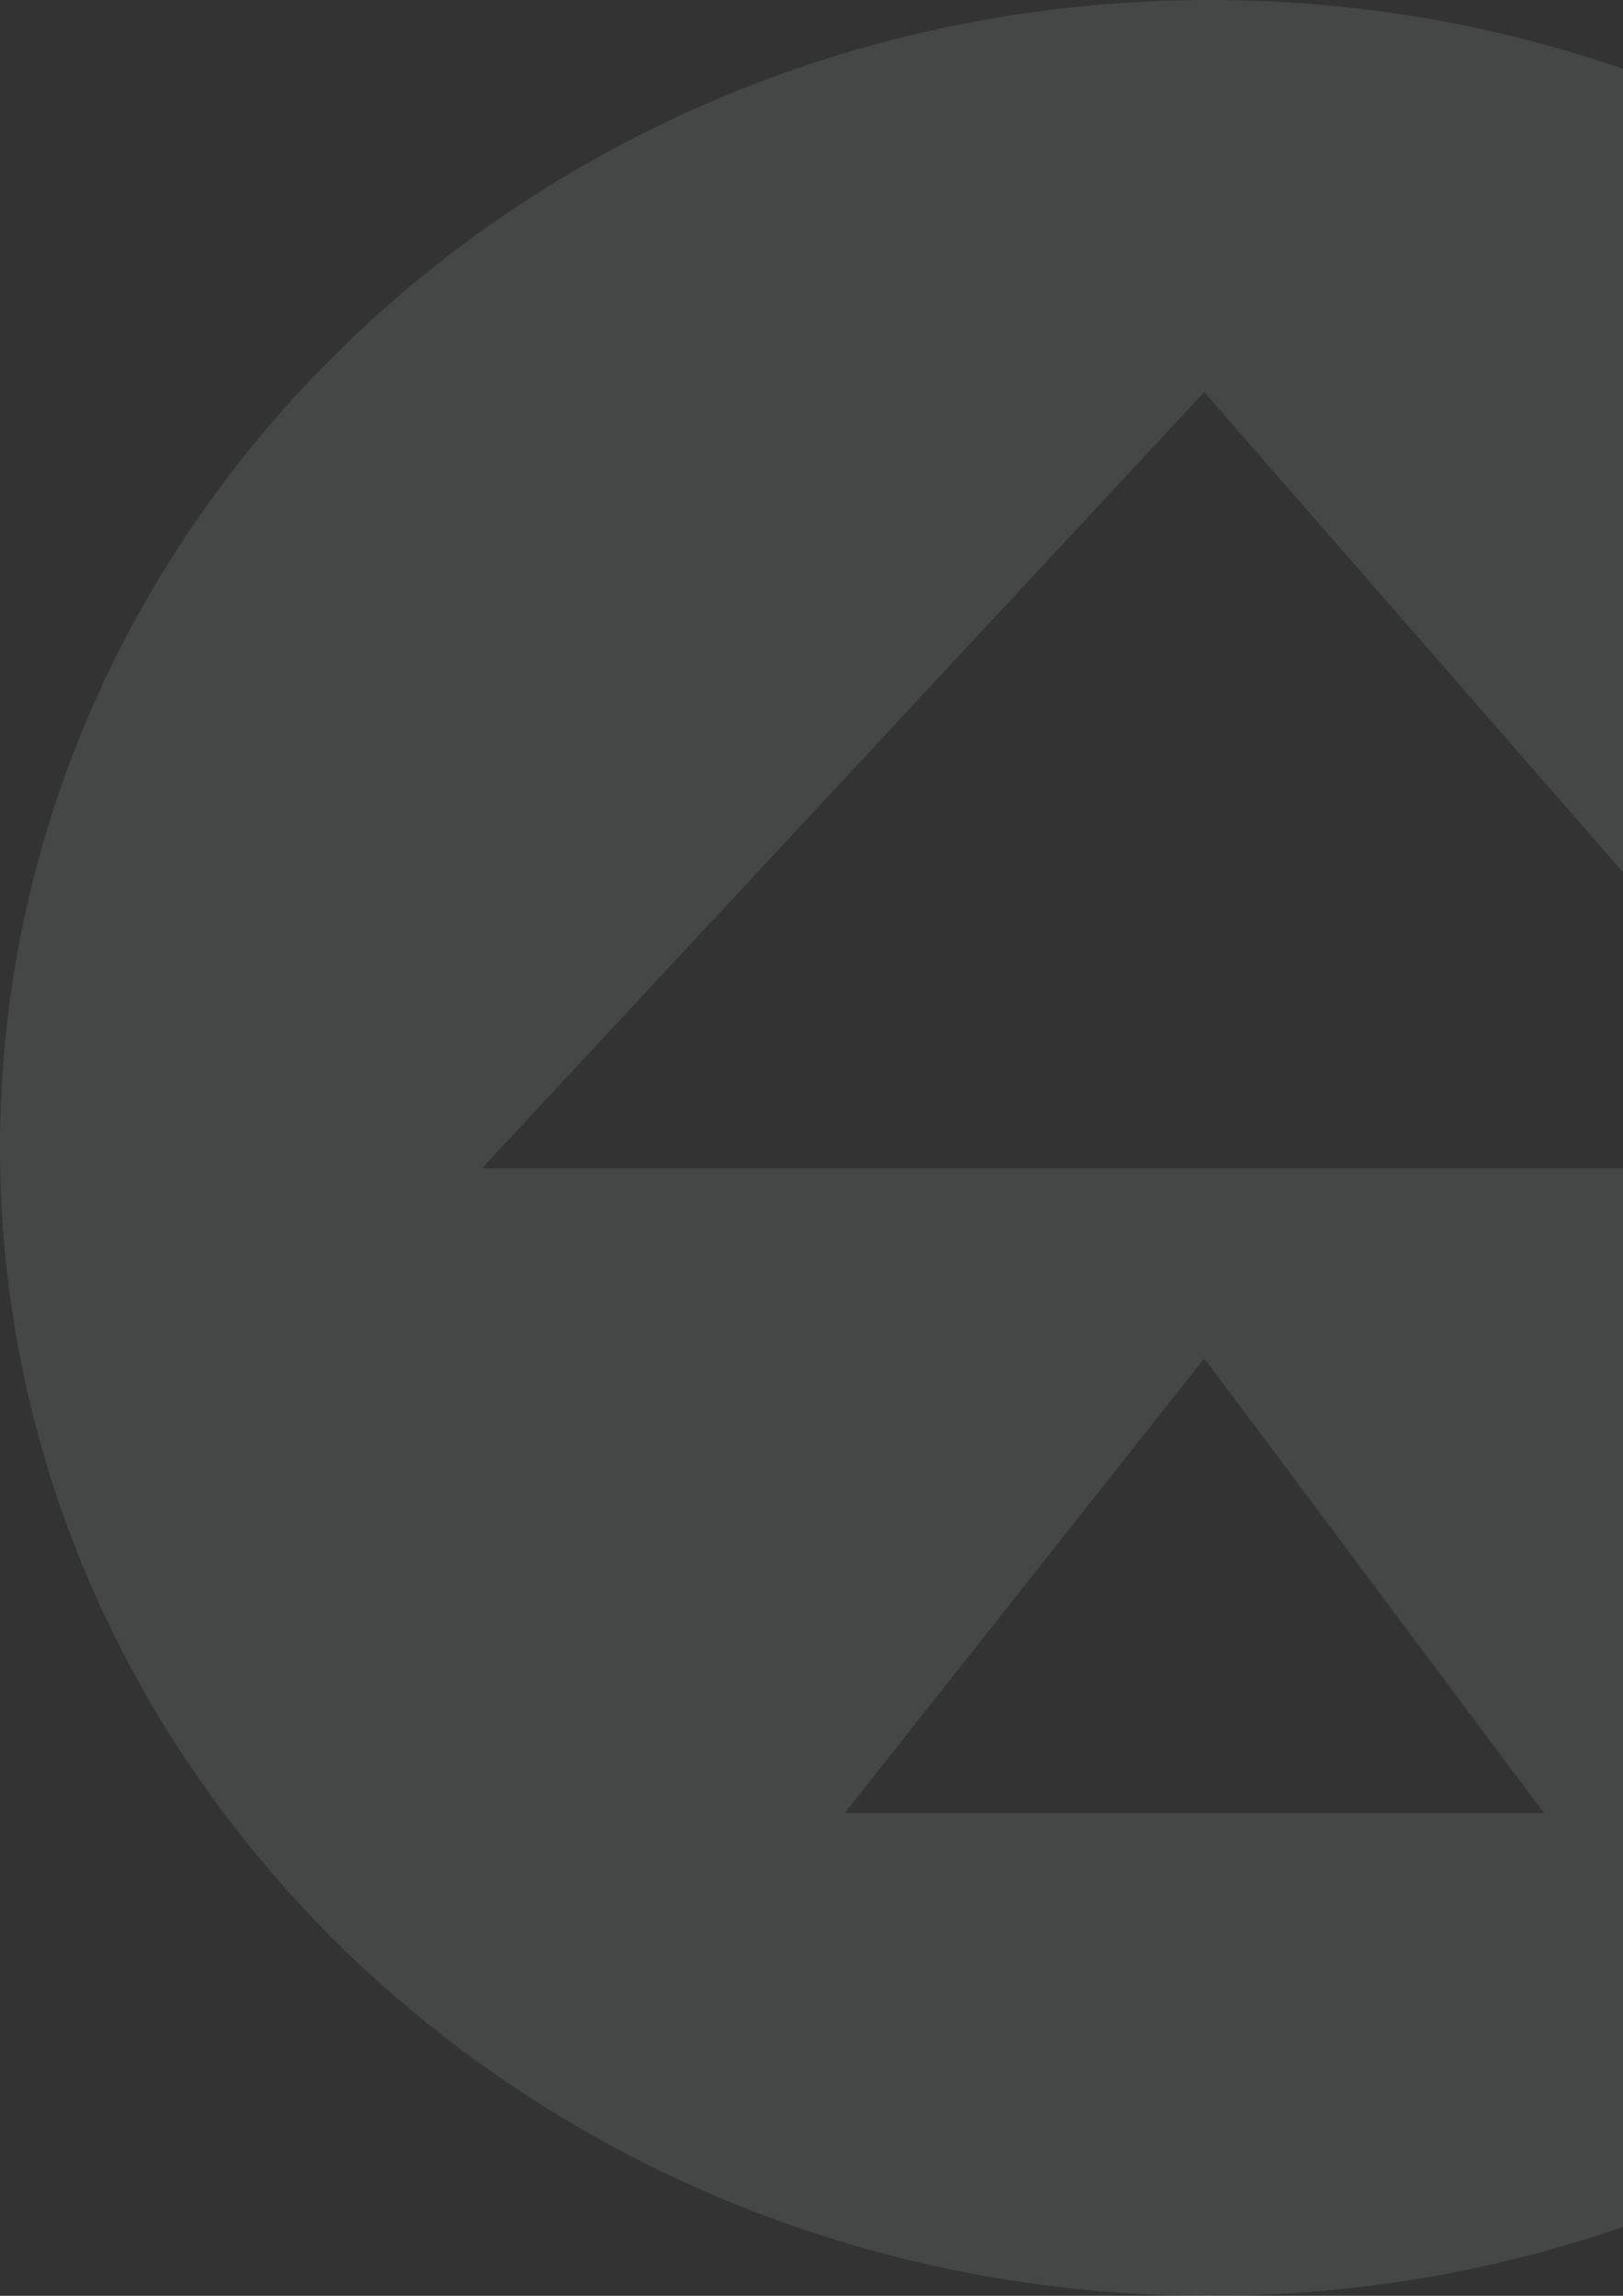 <svg width="210" height="297" viewBox="0 0 210 297" fill="none" xmlns="http://www.w3.org/2000/svg">
<rect x="0" y="0" width="210" height="297" fill="#333333" stroke="none"/>
<path opacity="0.1" d="M156.5 0C70.029 0 0 66.463 0 148.5C0 230.537 70.114 297 156.5 297C242.886 297 313 230.537 313 148.5C313 66.463 242.971 0 156.5 0ZM109.303 234.536L155.818 175.732L199.778 234.536H109.218H109.303ZM62.361 151.138L155.818 50.72L243.397 151.138H62.361Z" fill="#EAF8F6"/>
</svg>
